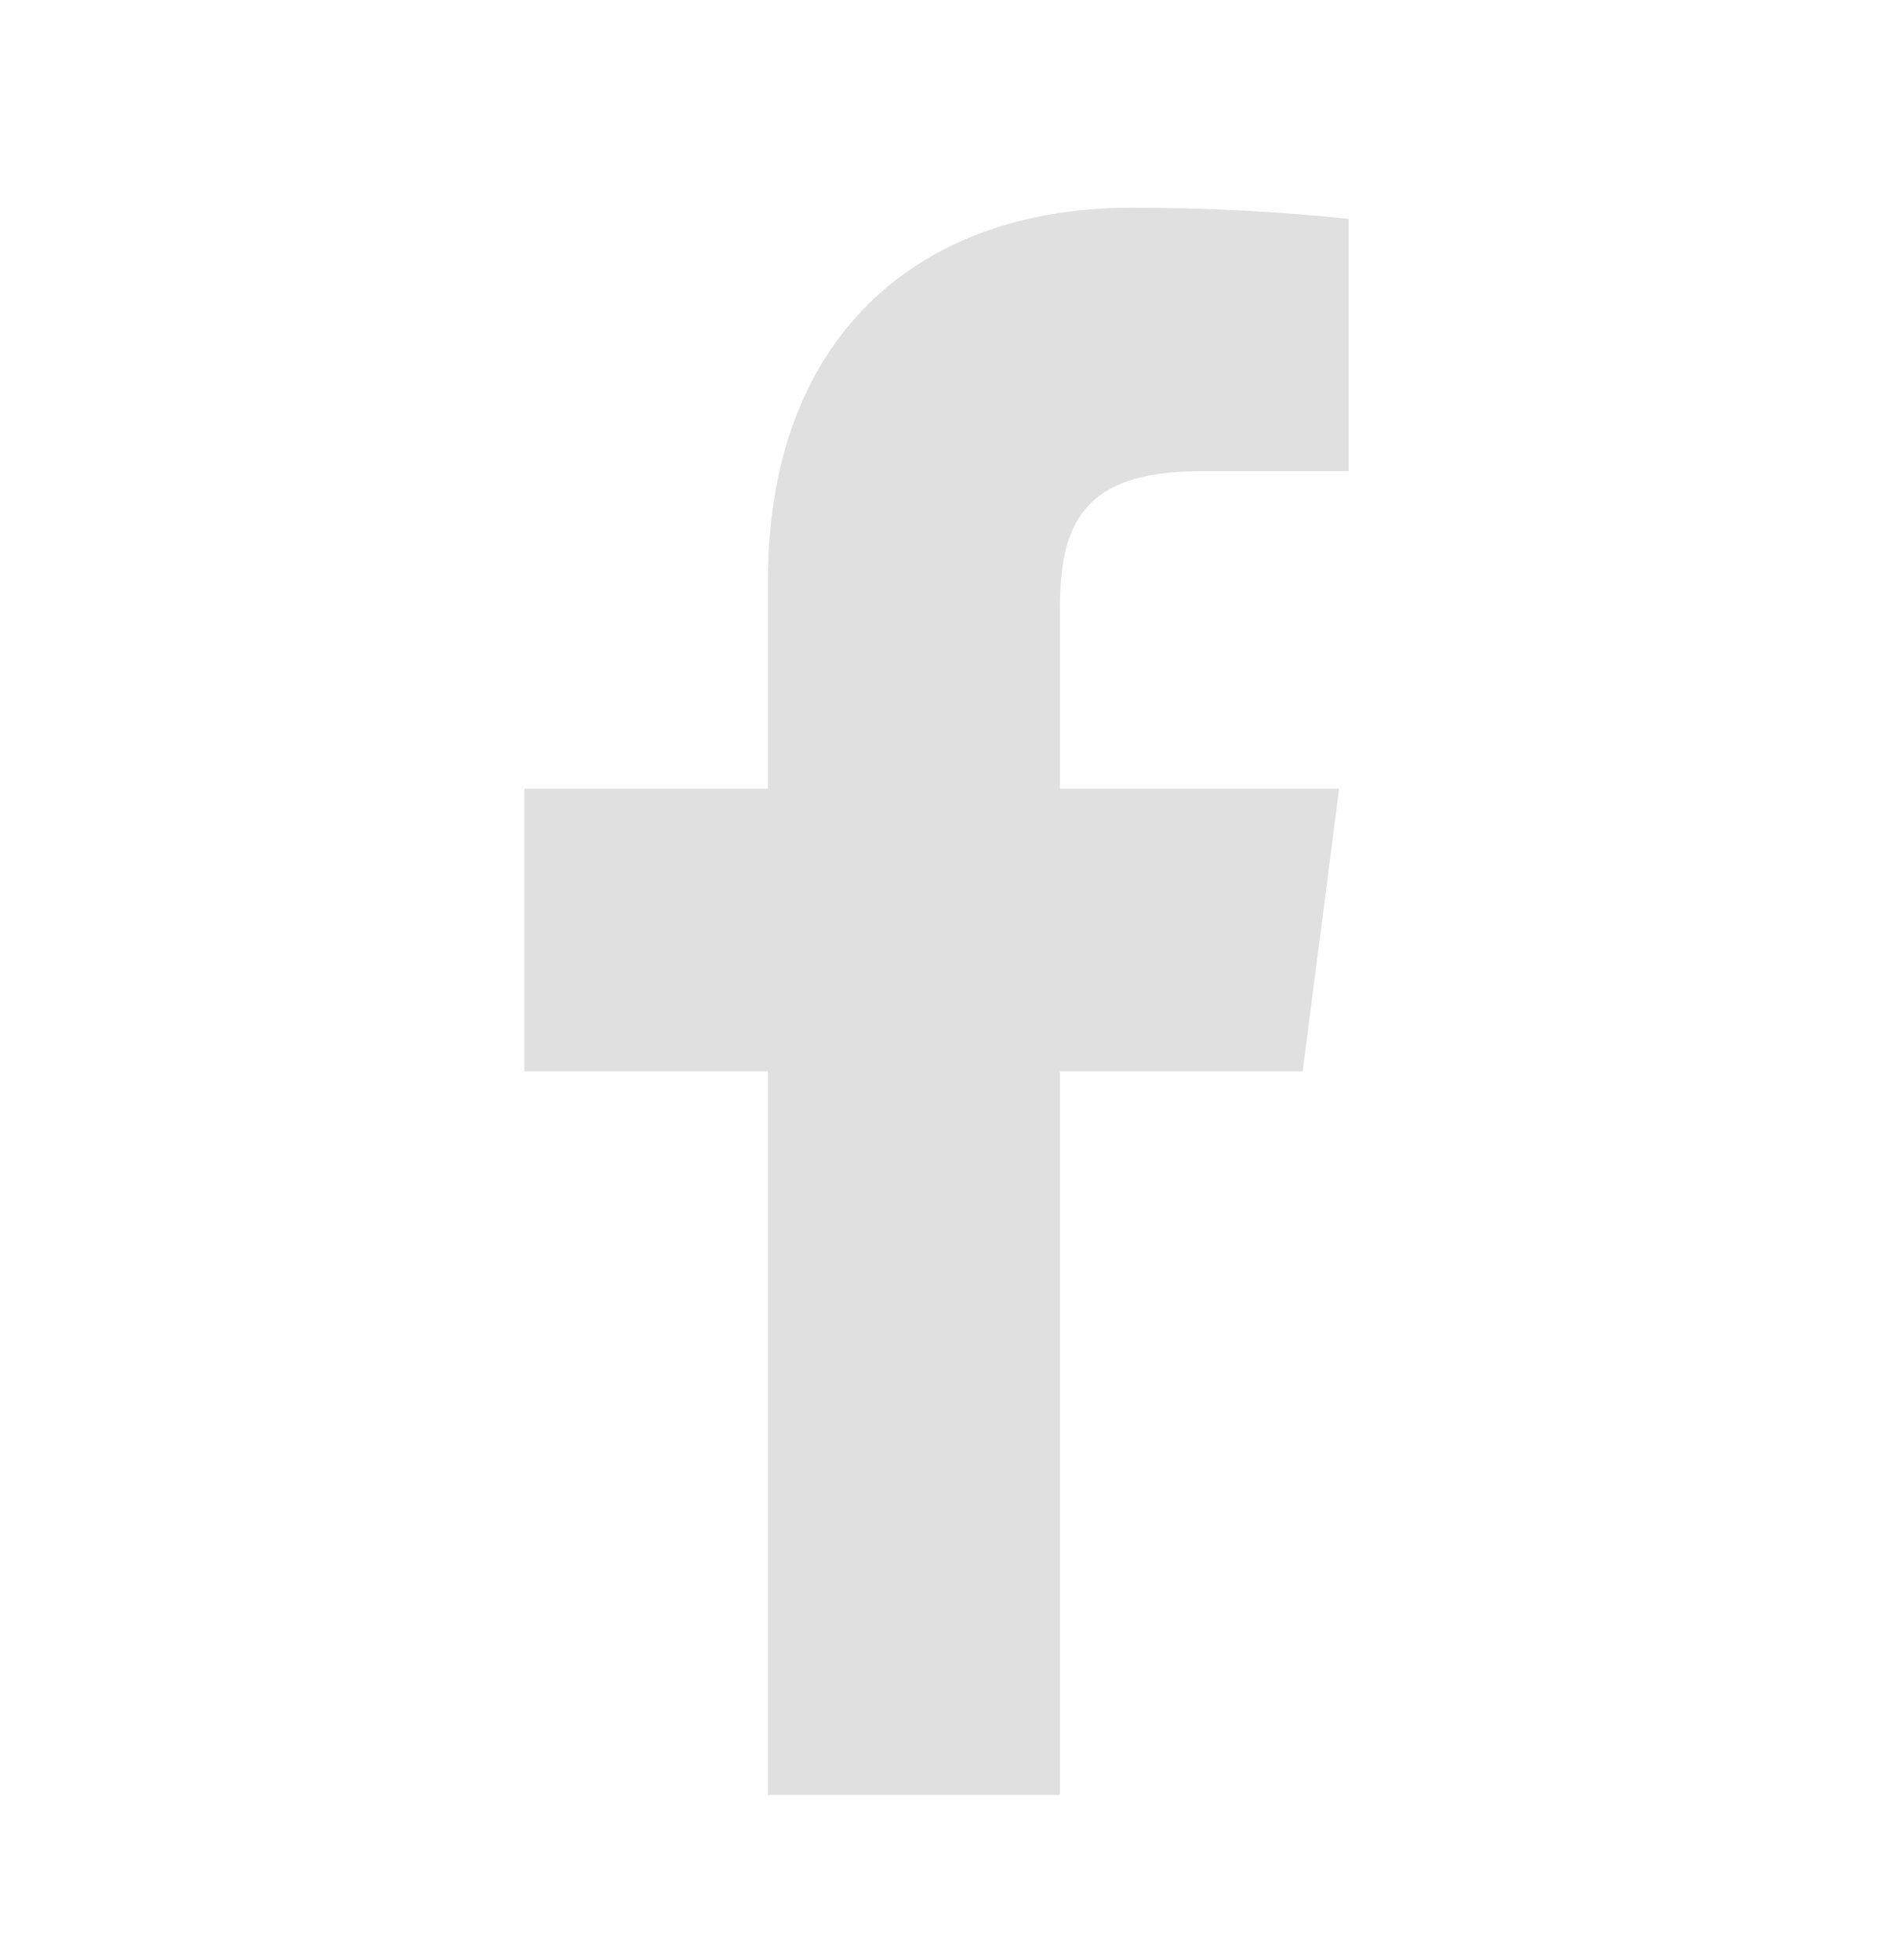<?xml version="1.0" encoding="UTF-8"?> <svg xmlns="http://www.w3.org/2000/svg" width="34" height="35" viewBox="0 0 34 35" fill="none"><path d="M21.42 8.417H24.083V3.909C22.794 3.775 21.498 3.709 20.202 3.71C16.348 3.71 13.713 6.064 13.713 10.373V14.087H9.364V19.133H13.713V32.06H18.927V19.133H23.262L23.913 14.087H18.927V10.869C18.927 9.38 19.323 8.417 21.42 8.417Z" fill="#E0E0E0"></path></svg> 